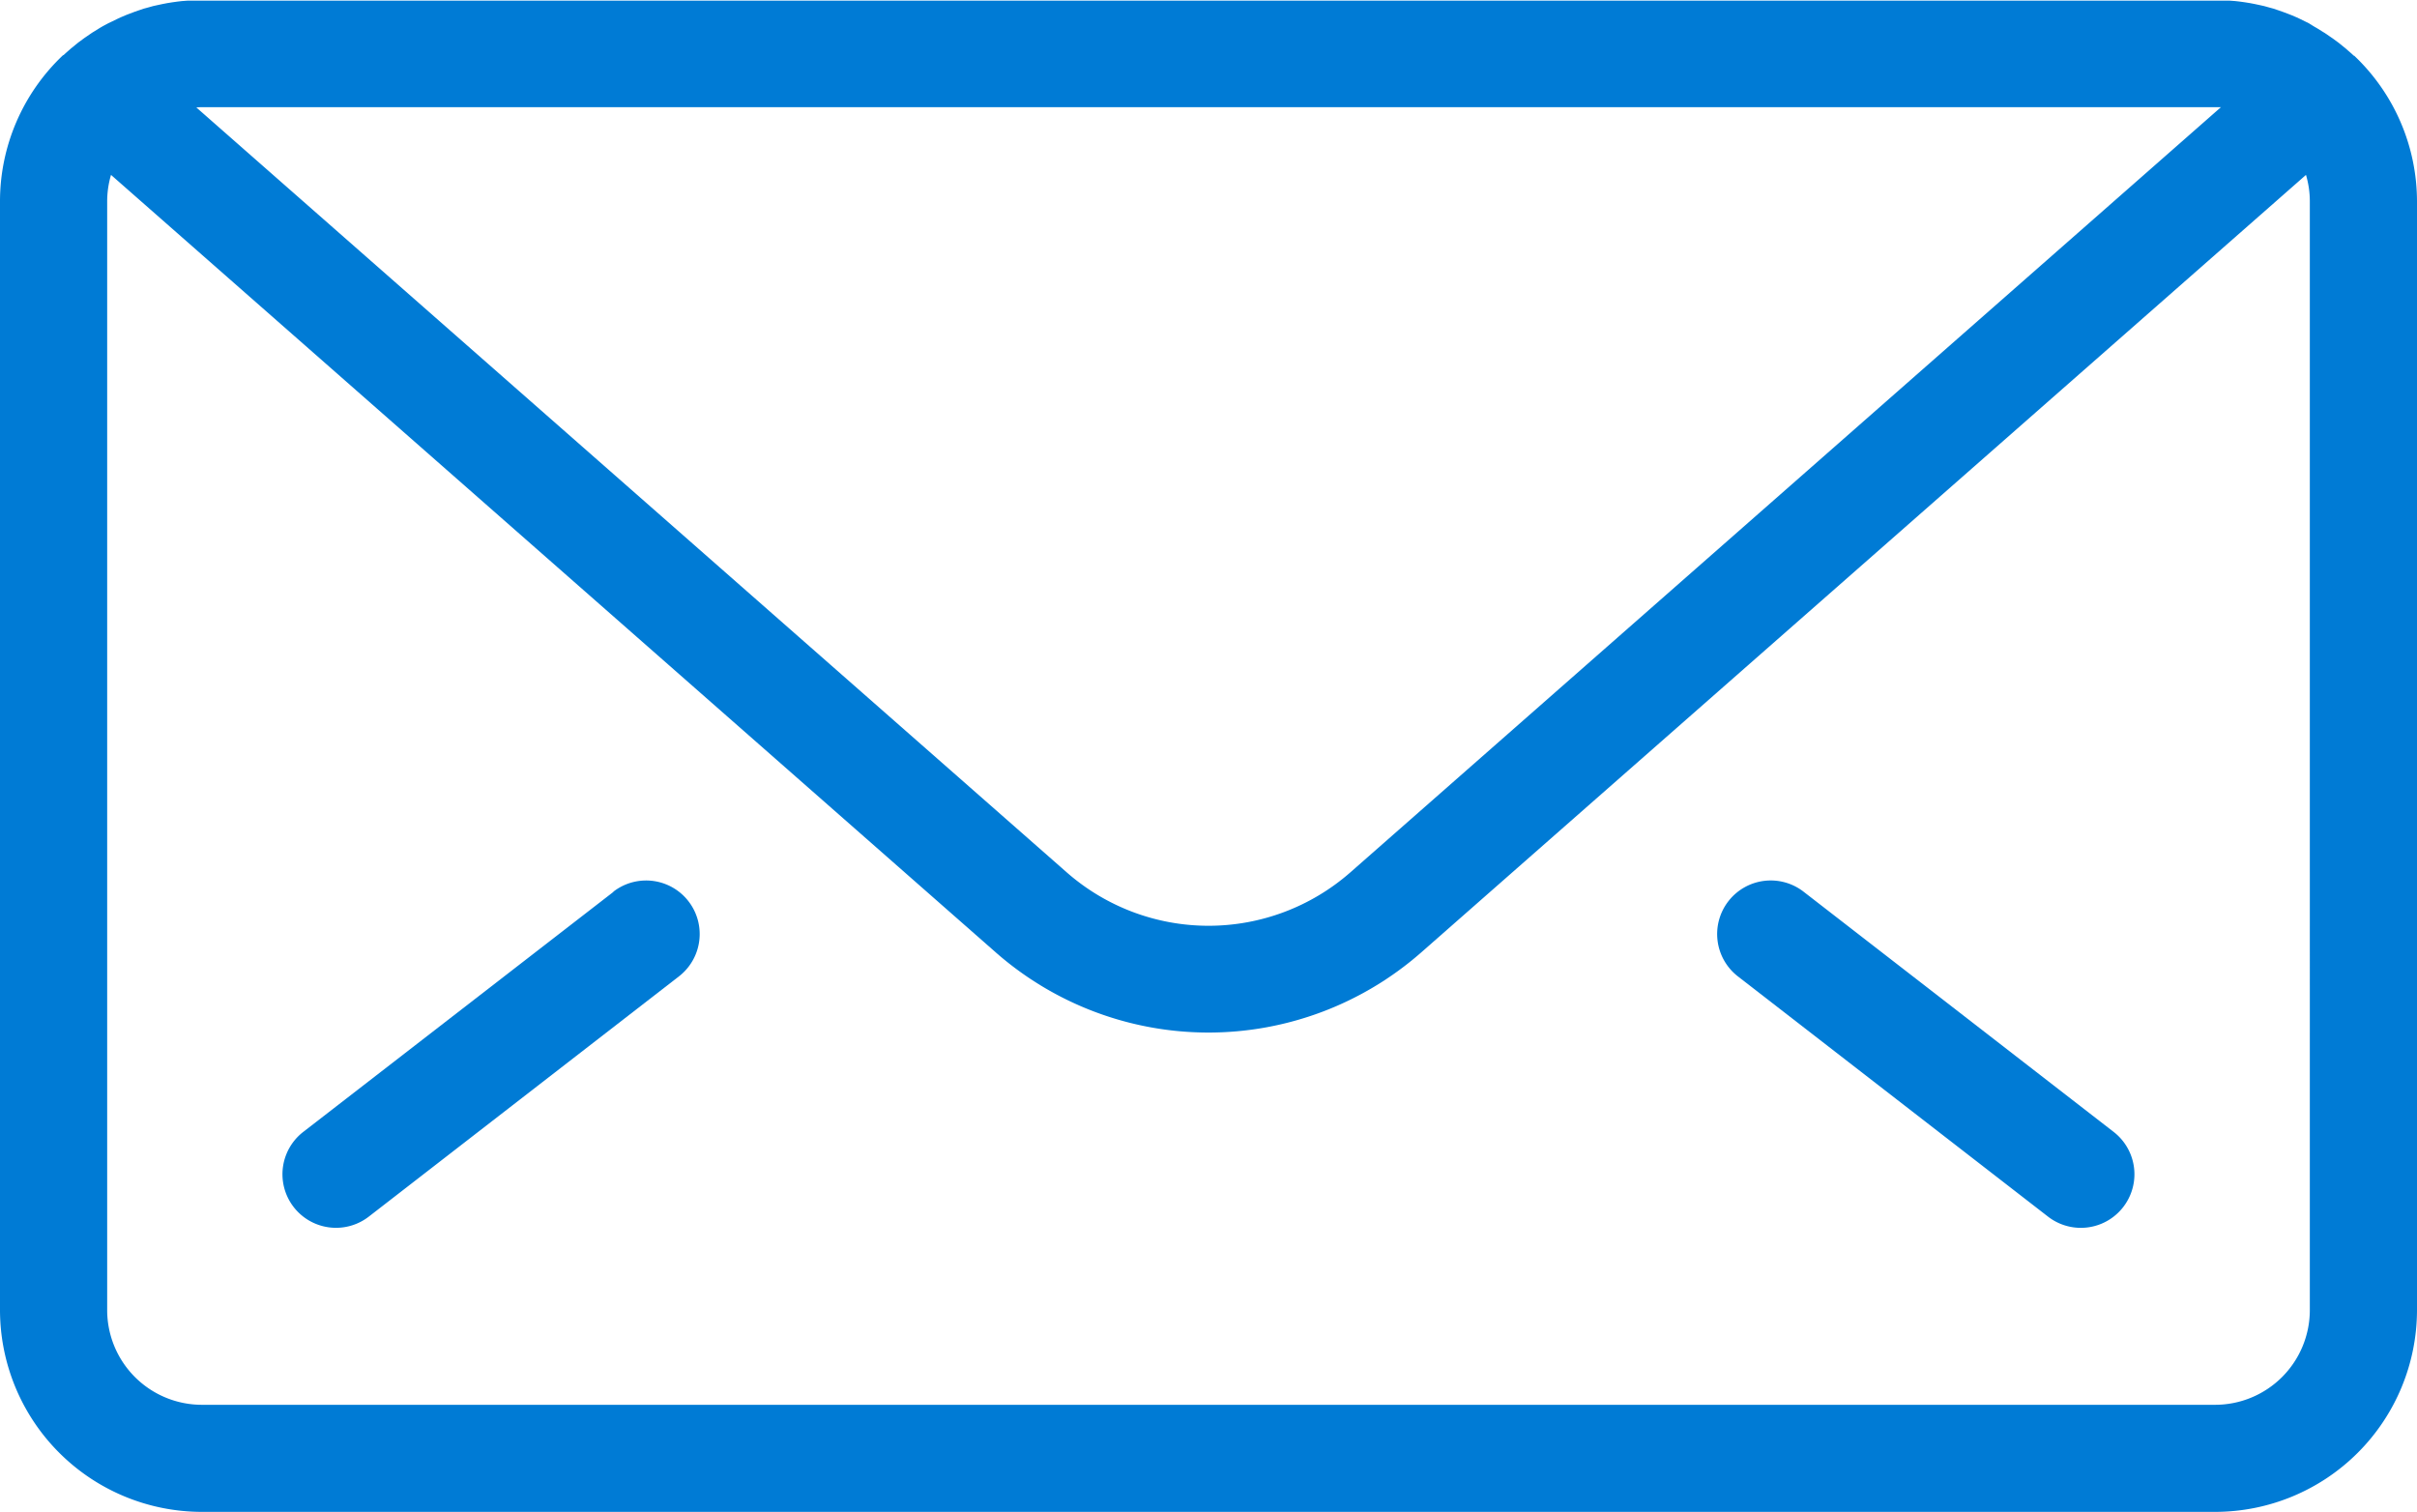 <?xml version="1.0" encoding="UTF-8"?> <svg xmlns="http://www.w3.org/2000/svg" viewBox="0 0 27.085 16.945"><g id="Group_316" data-name="Group 316" transform="translate(0 -144.74)"><path id="Path_1229" data-name="Path 1229" d="M56.429,309.21,52.953,311.9a.6.6,0,1,0,.735.949l3.475-2.692a.6.6,0,0,0-.735-.949Z" transform="translate(-49.555 -154.475)" fill="#007bd5"></path><path id="Path_1230" data-name="Path 1230" d="M324.887,311.9l-3.475-2.692a.6.6,0,0,0-.736.949l3.475,2.692a.6.6,0,0,0,.736-.949Z" transform="translate(-301.201 -154.475)" fill="#007bd5"></path><path id="Path_1231" data-name="Path 1231" d="M26.381,145.364l0,0-.005,0c-.022-.022-.046-.042-.069-.062l-.012-.011-.07-.057-.016-.013-.068-.05-.022-.015-.064-.044-.028-.017-.061-.038-.033-.019L25.871,145l-.038-.019-.057-.028-.041-.019-.056-.024-.044-.017-.056-.021-.046-.016-.056-.019-.048-.013-.057-.016-.05-.011-.056-.012-.052-.01-.056-.009-.057-.008-.052-.006-.068-.005-.043,0c-.037,0-.074,0-.112,0H2.262c-.038,0-.075,0-.112,0l-.043,0-.068.005-.052.006-.057.008-.056.009-.052.01-.056.012-.05.011-.057.016-.048.013-.056.019-.046.016-.056.021-.044.017-.056.024-.041.019-.057.028L1.214,145l-.059.032-.033.019-.061.038-.028.017-.064.044-.022.015-.068.05-.016.013-.07.057-.012.011c-.023.02-.047.041-.069.062l-.005,0,0,0A2.254,2.254,0,0,0,0,147v12.422a2.264,2.264,0,0,0,2.262,2.261H24.823a2.264,2.264,0,0,0,2.262-2.261V147A2.254,2.254,0,0,0,26.381,145.364Zm-24.119.577H24.823c.022,0,.043,0,.065,0l-9.759,8.578a2.409,2.409,0,0,1-3.172,0L2.2,145.944C2.219,145.943,2.24,145.941,2.262,145.941Zm23.622,13.482a1.062,1.062,0,0,1-1.061,1.06H2.262a1.062,1.062,0,0,1-1.061-1.06V147a1.05,1.05,0,0,1,.043-.3l9.92,8.718a3.613,3.613,0,0,0,4.757,0l9.92-8.718a1.05,1.05,0,0,1,.043.3Z" fill="#007bd5"></path></g></svg> 